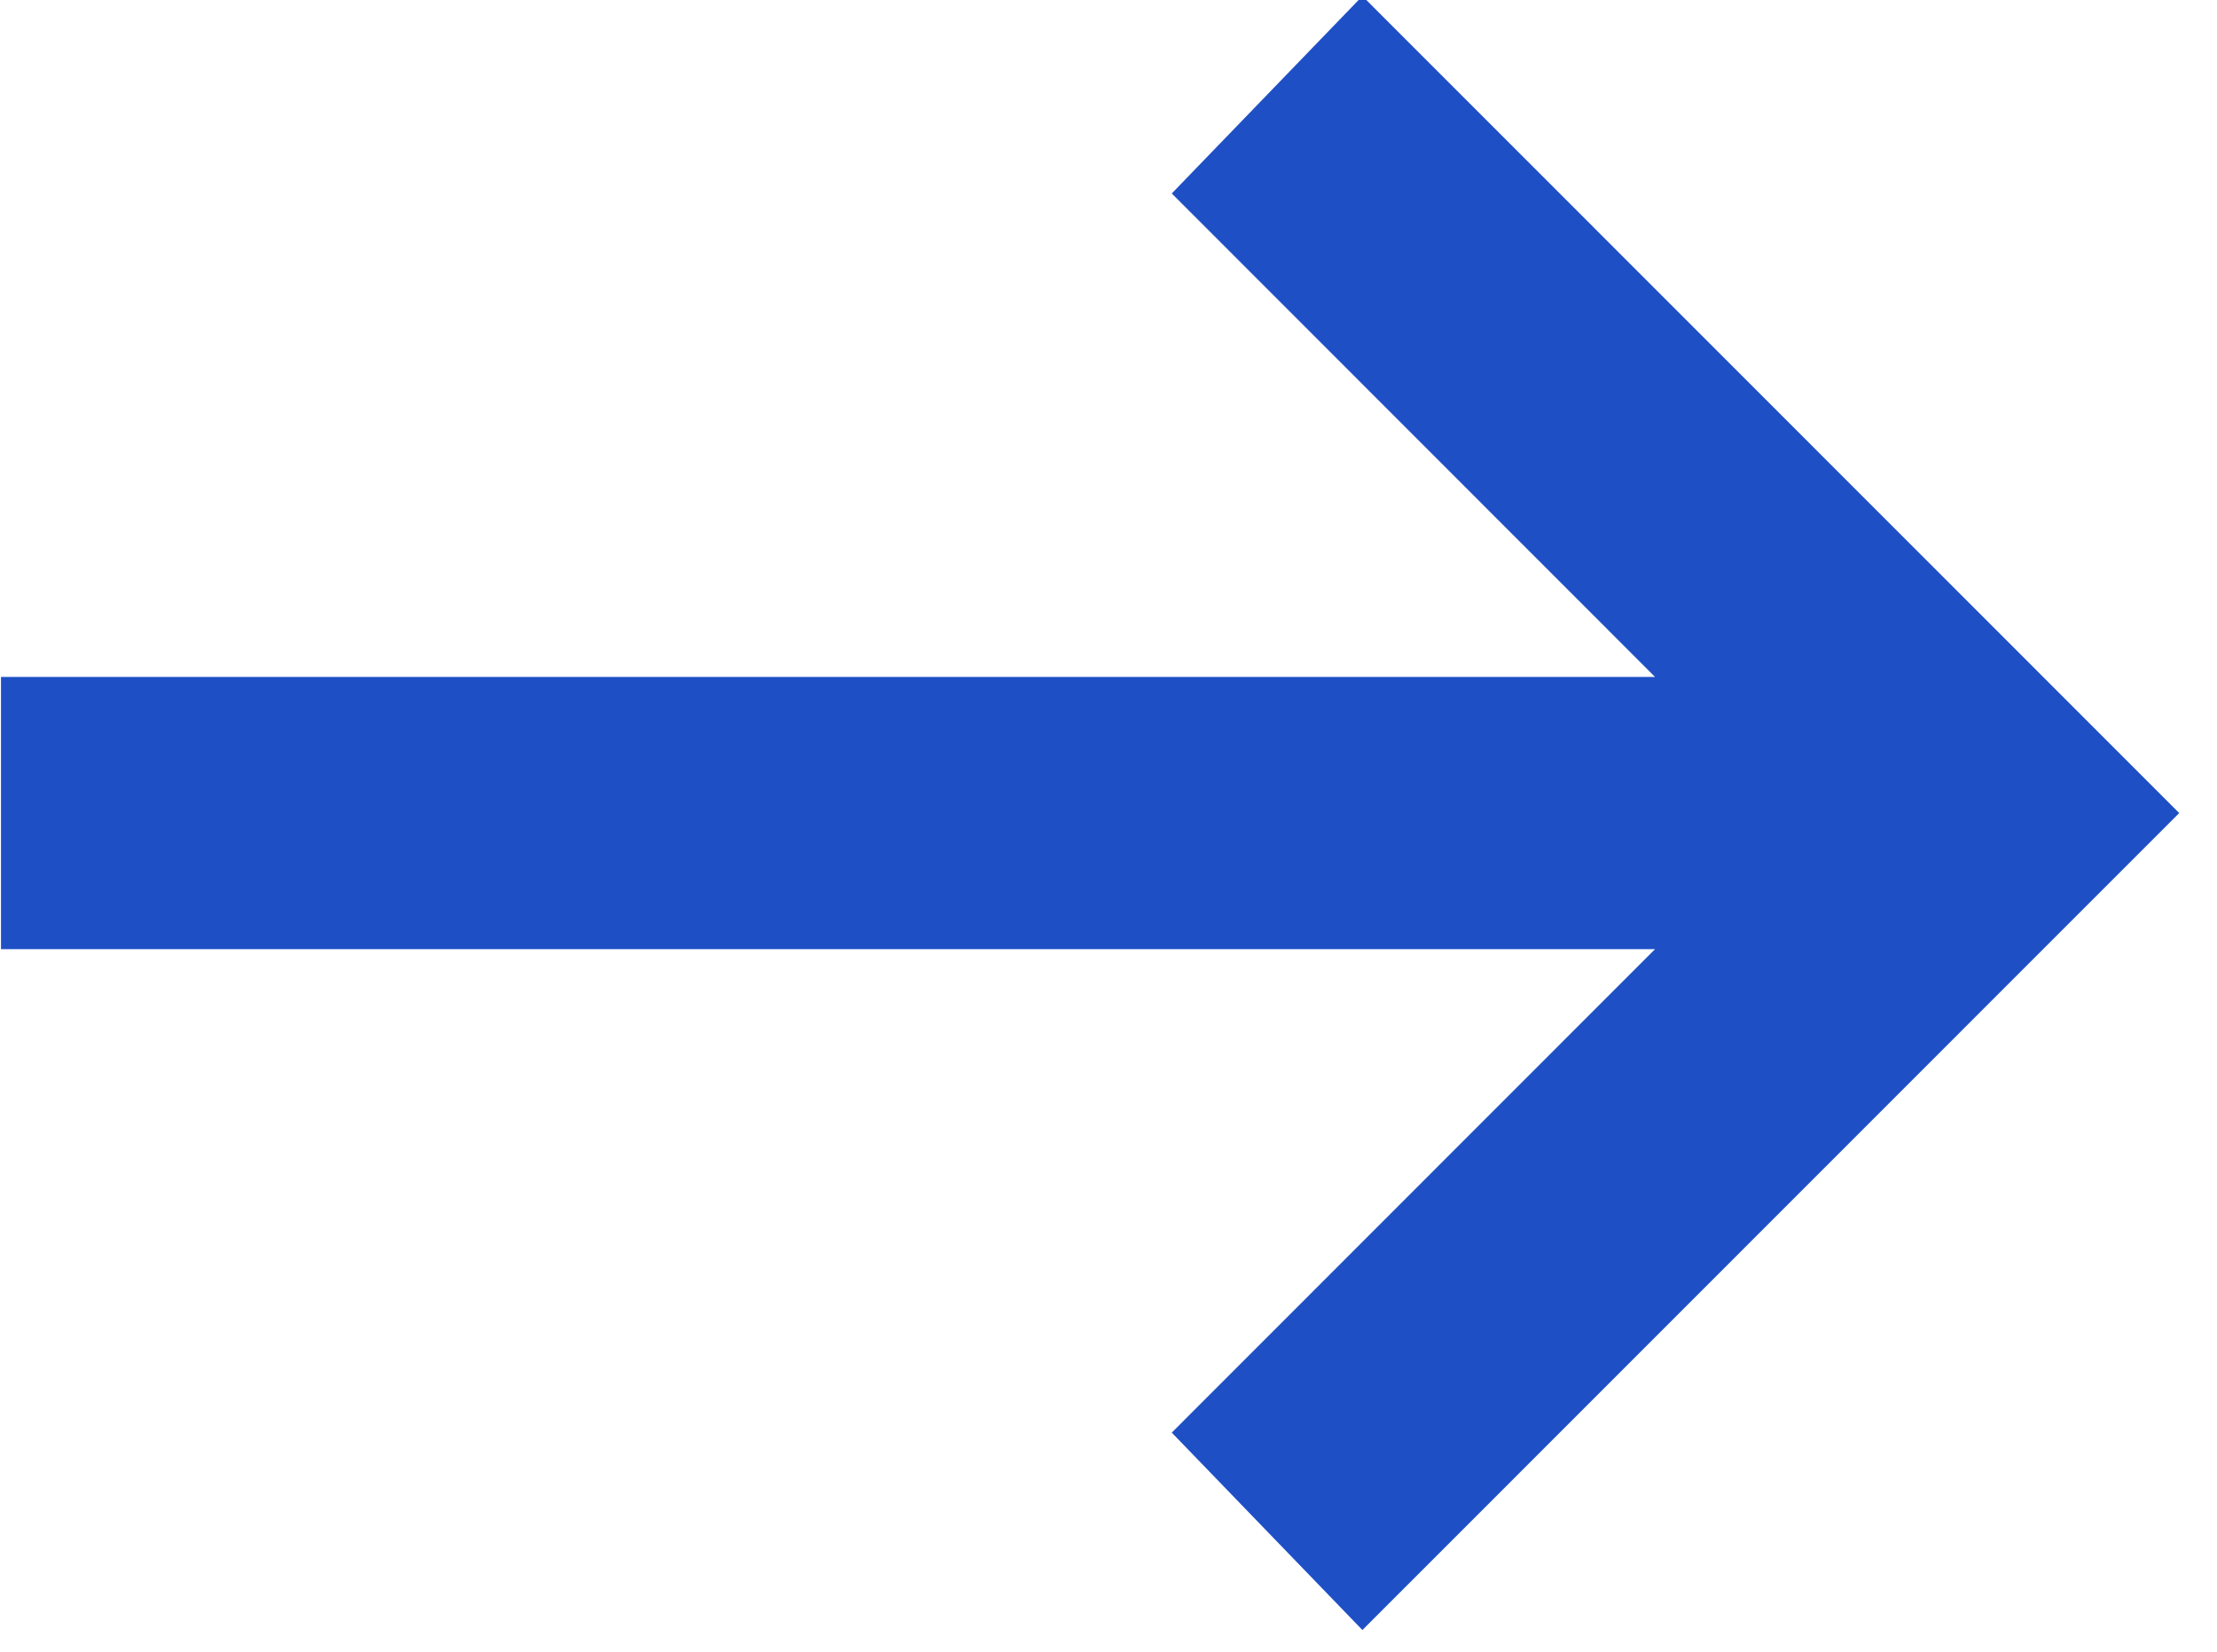 <?xml version="1.0" encoding="UTF-8" standalone="no"?>
<!DOCTYPE svg PUBLIC "-//W3C//DTD SVG 1.1//EN" "http://www.w3.org/Graphics/SVG/1.1/DTD/svg11.dtd">
<svg width="100%" height="100%" viewBox="0 0 51 38" version="1.1" xmlns="http://www.w3.org/2000/svg" xmlns:xlink="http://www.w3.org/1999/xlink" xml:space="preserve" xmlns:serif="http://www.serif.com/" style="fill-rule:evenodd;clip-rule:evenodd;stroke-linejoin:round;stroke-miterlimit:2;">
    <g transform="matrix(1,0,0,1,-2343.02,-992.078)">
        <g transform="matrix(1.778,0,0,1.581,2102.41,375.415)">
            <g id="Right-Arrow" serif:id="Right Arrow" transform="matrix(1.321,0,0,1.486,128.294,378.101)">
                <path d="M18.667,24L16.8,22.067L21.533,17.333L5.333,17.333L5.333,14.667L21.533,14.667L16.8,9.933L18.667,8L26.667,16L18.667,24Z" style="fill:rgb(30,79,197);fill-rule:nonzero;"/>
            </g>
        </g>
    </g>
</svg>
